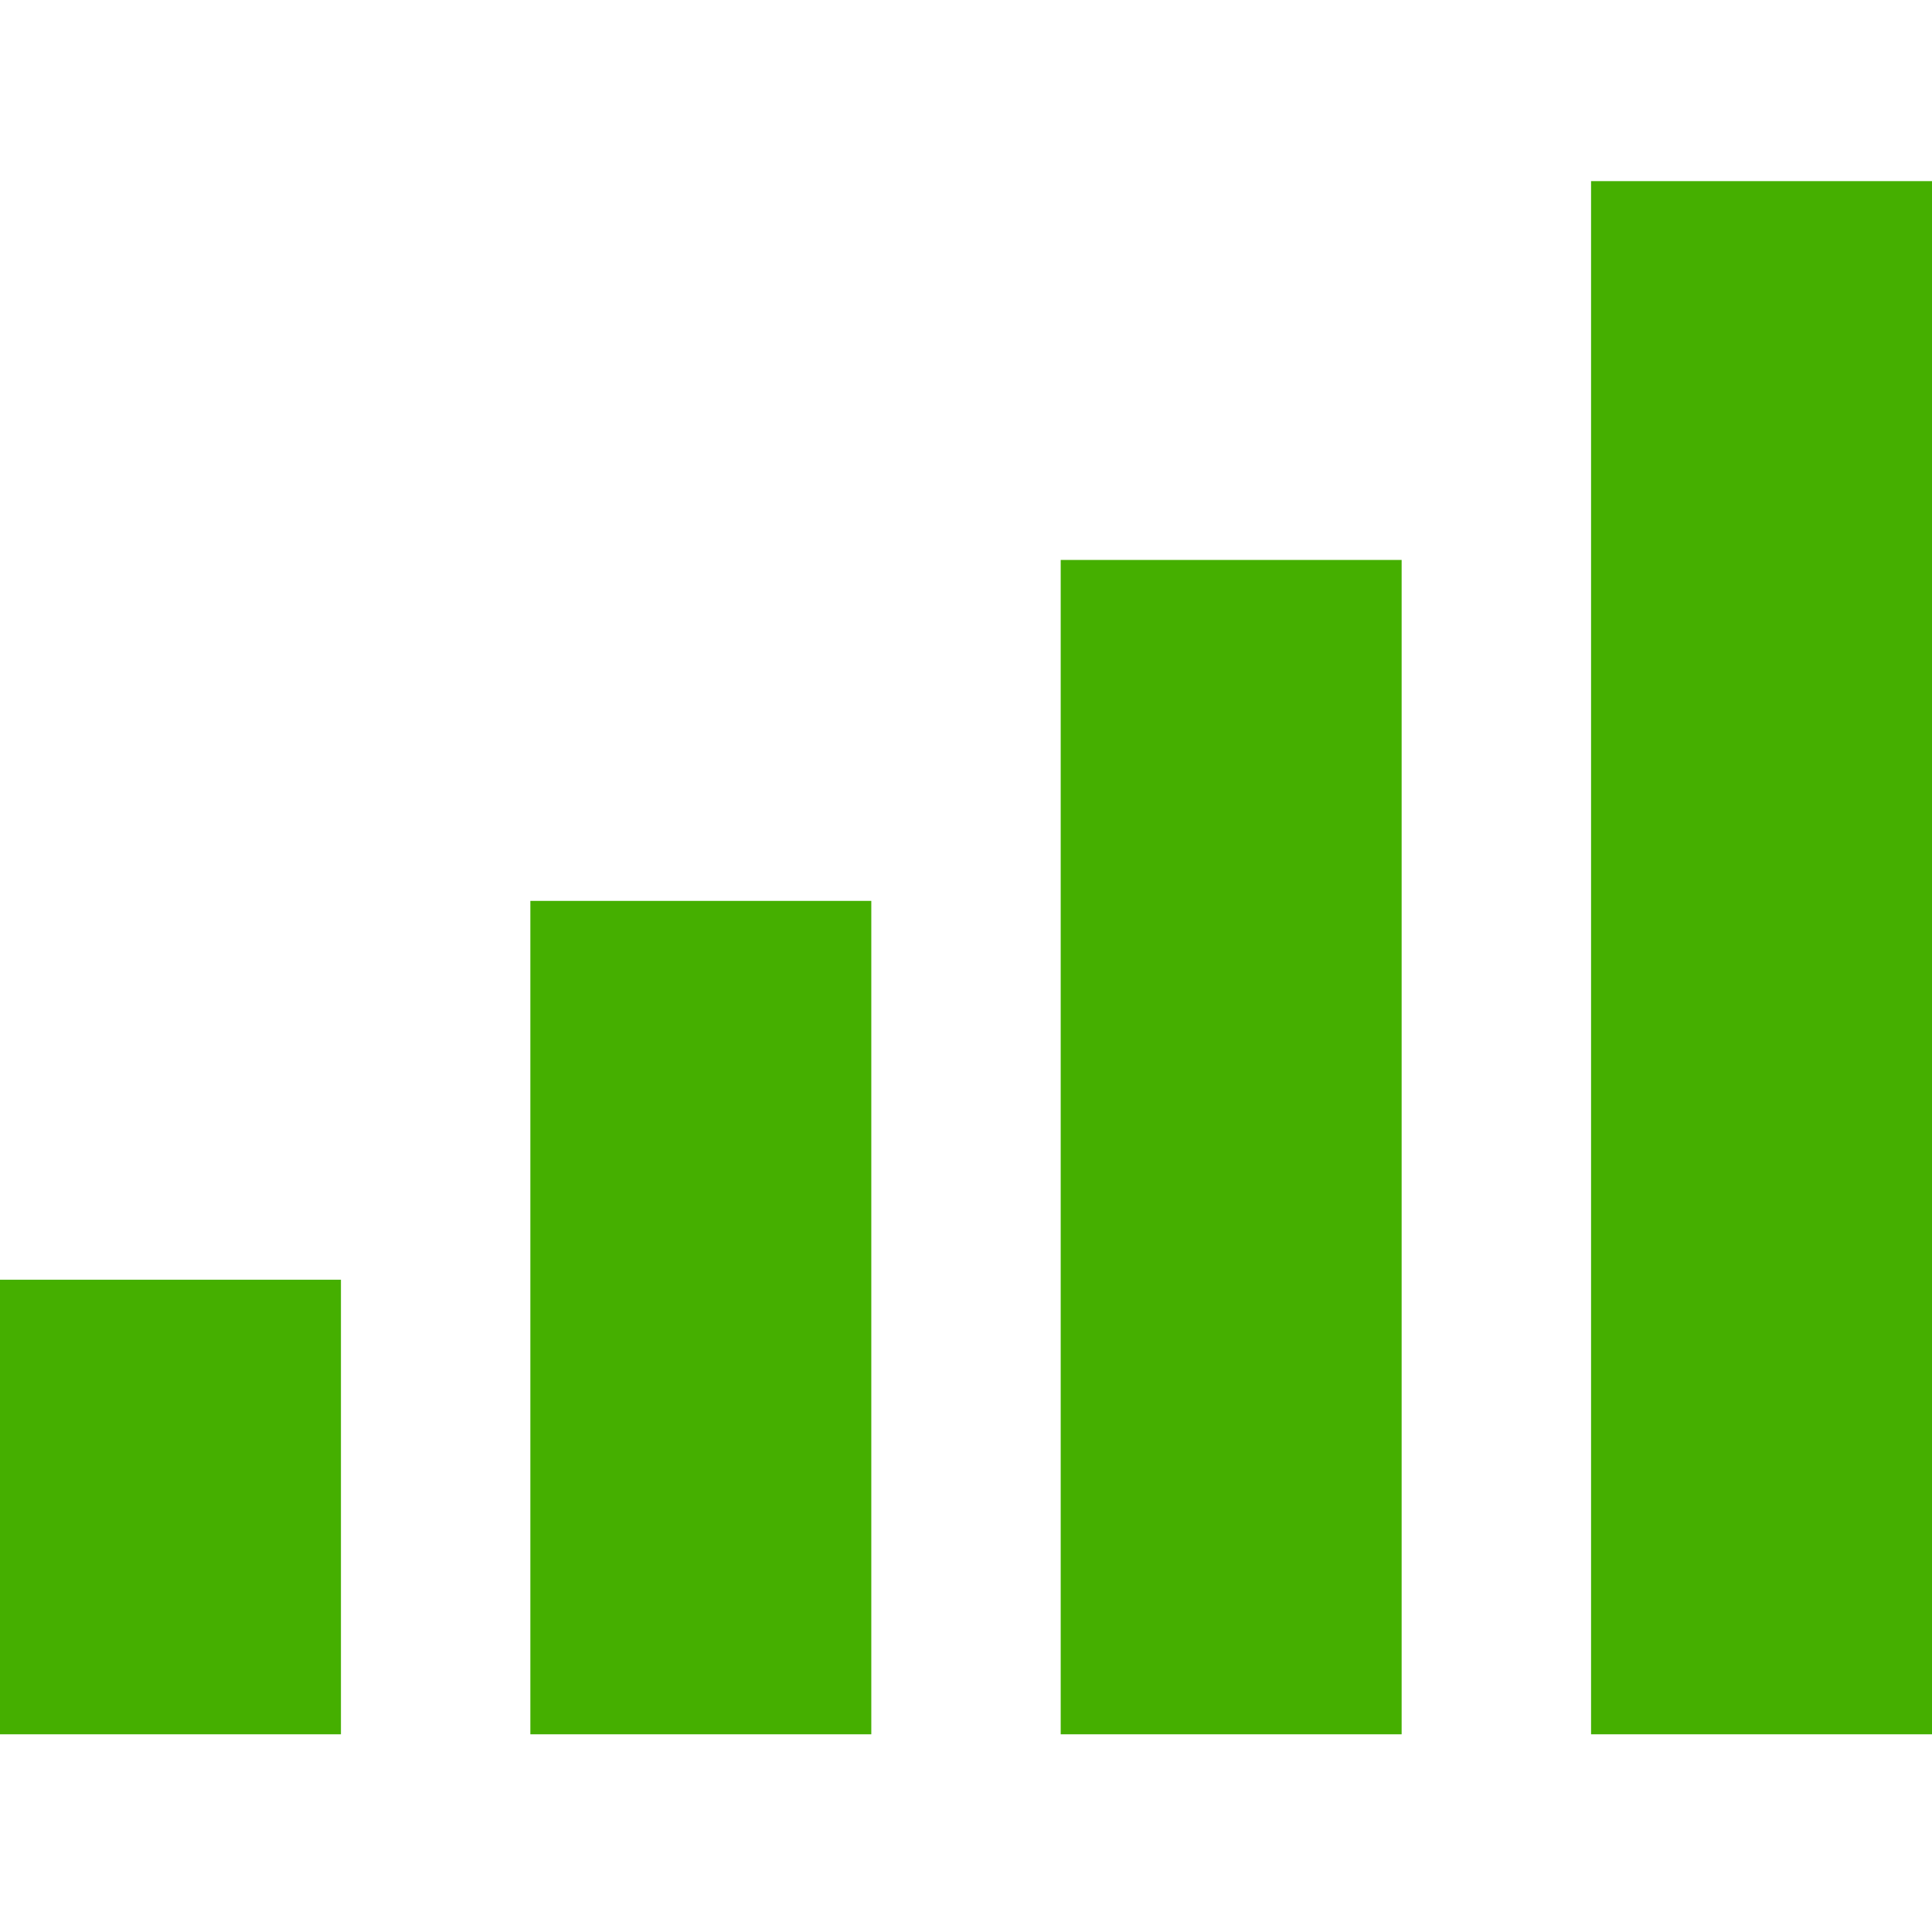 <svg width="64" height="64" viewBox="0 0 64 64" fill="none" xmlns="http://www.w3.org/2000/svg">
<rect y="42.392" width="11.294" height="15.059" fill="#45AF00"/>
<rect x="17.569" y="29.843" width="11.294" height="27.608" fill="#45AF00"/>
<rect x="35.137" y="18.549" width="11.294" height="38.902" fill="#45AF00"/>
<rect x="52.706" y="6" width="11.294" height="51.451" fill="#45AF00"/>
</svg>
